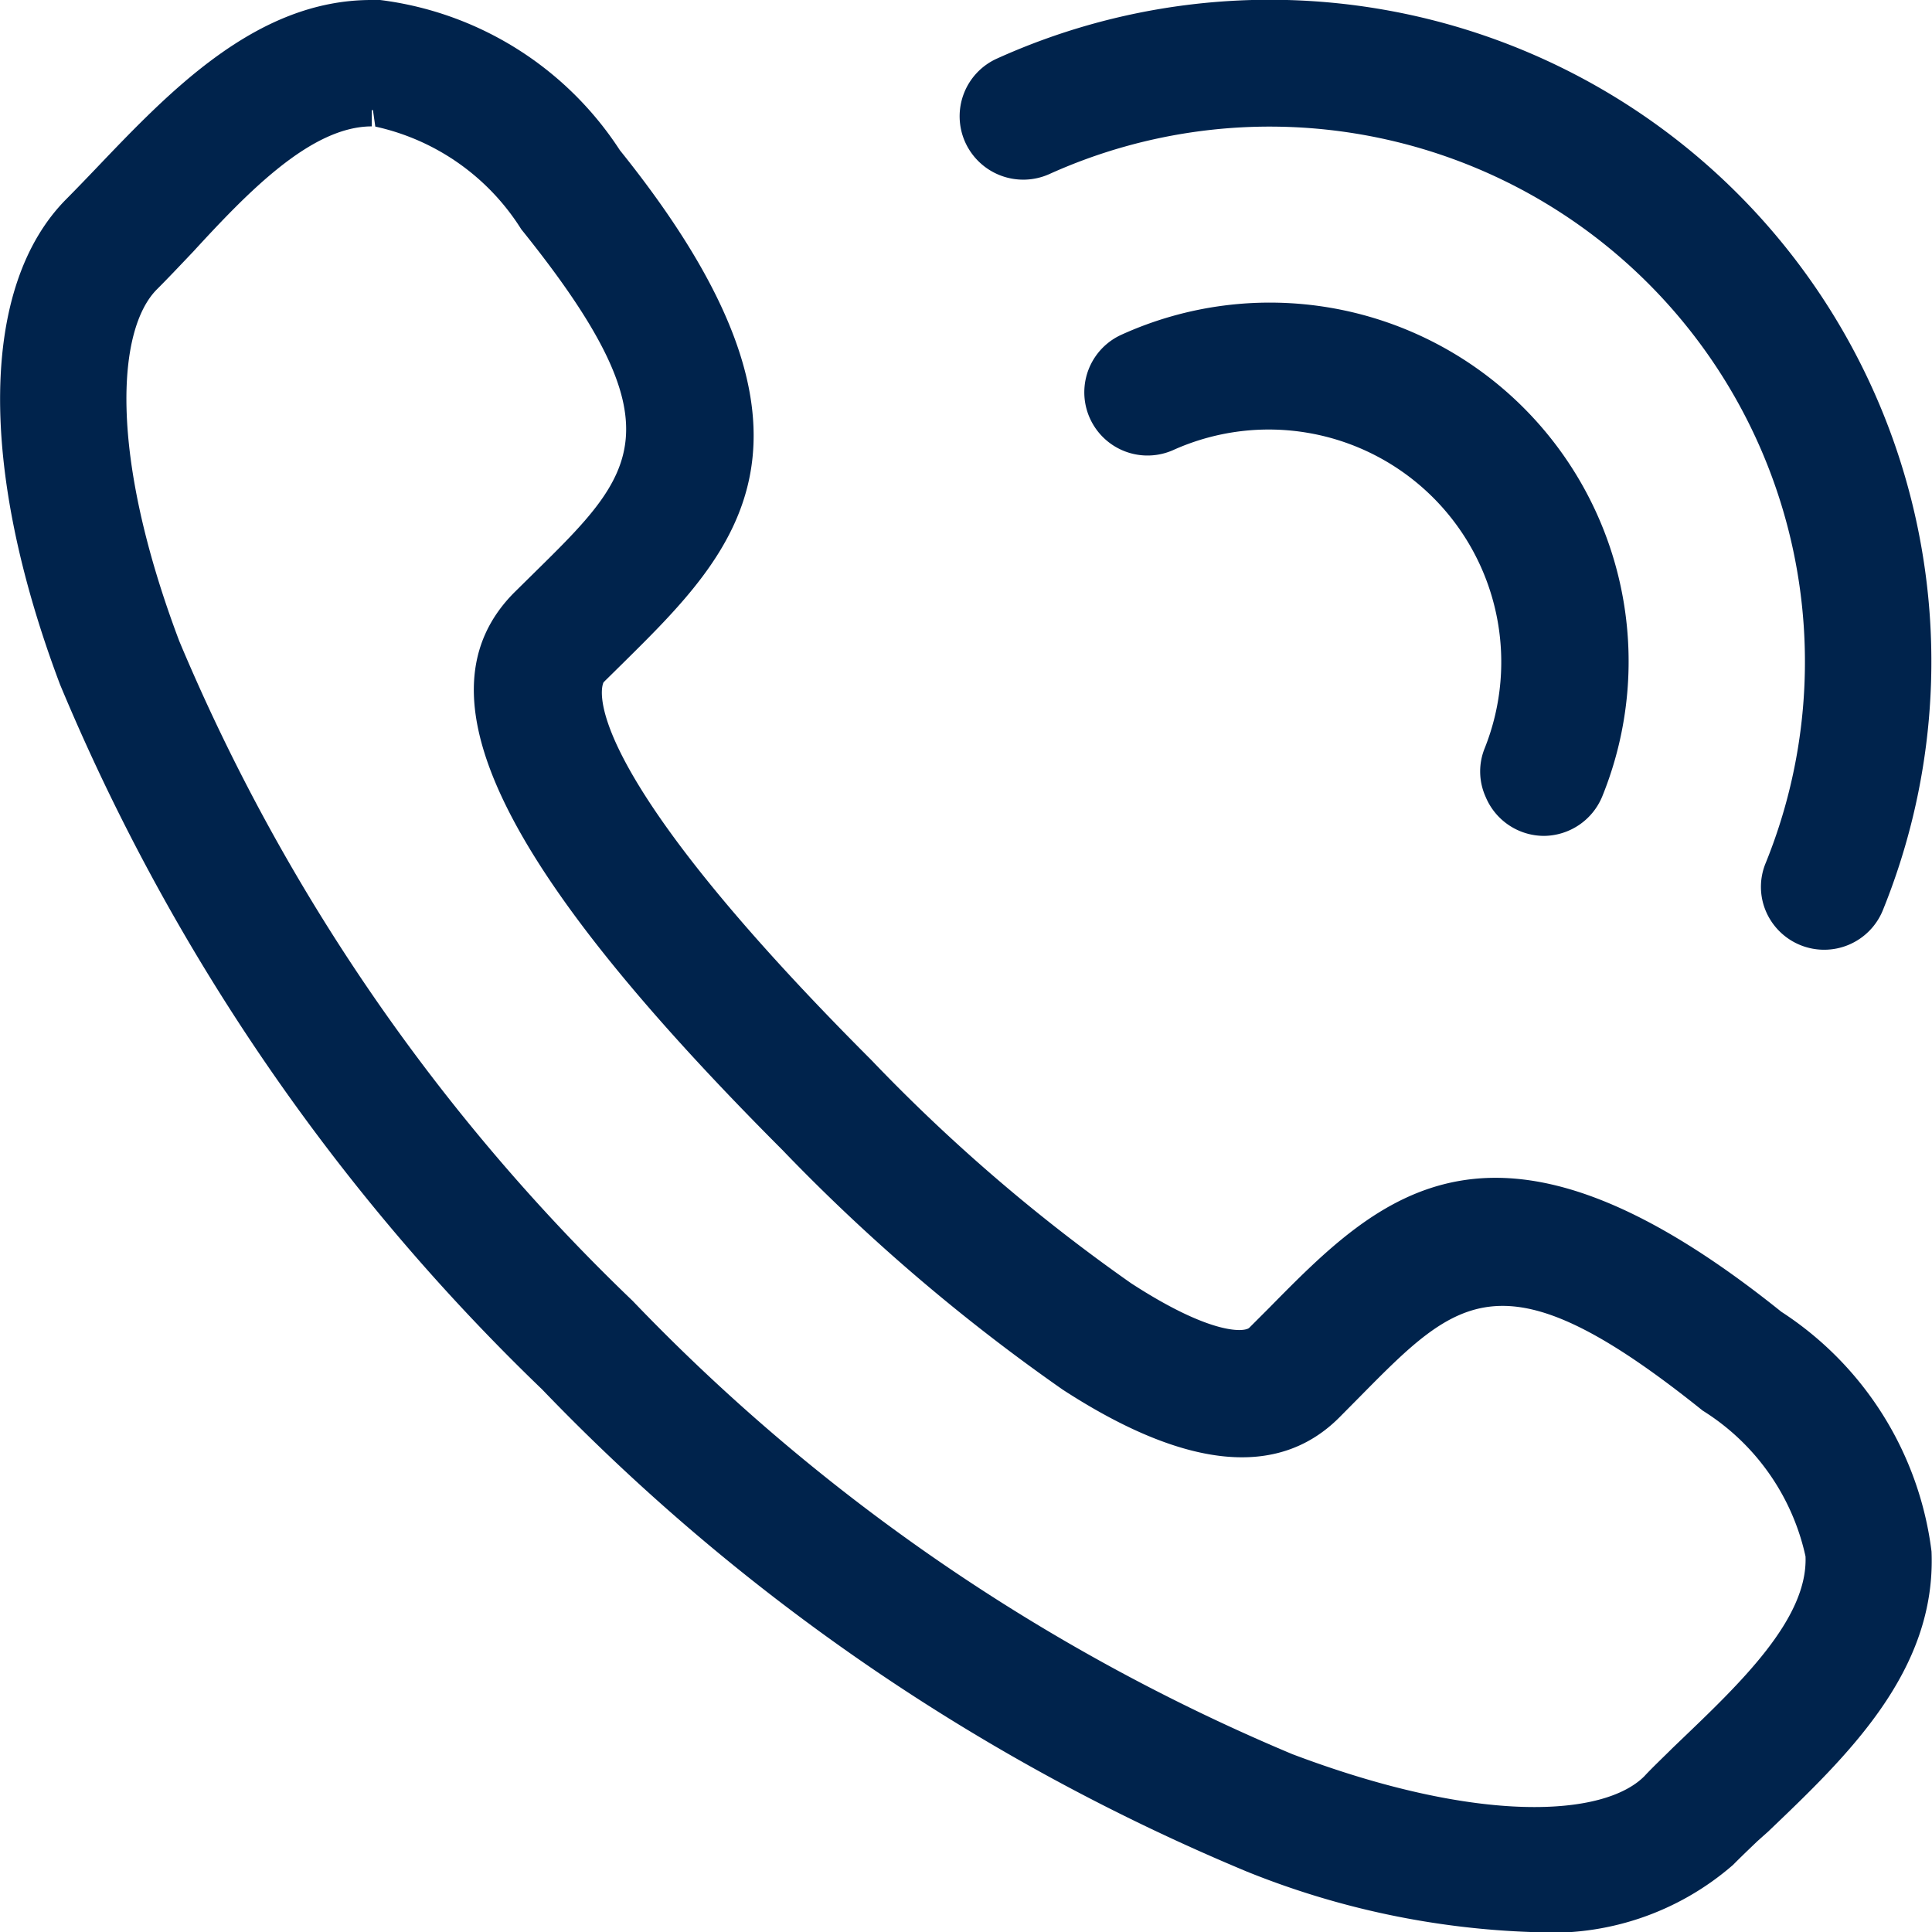 <svg xmlns="http://www.w3.org/2000/svg" viewBox="0 0 20.499 20.5" width="20.499" height="20.5"><defs><style>.a{fill:#00234c;}</style></defs><title>tel</title><path class="a" d="M18.9,13.918c-3.057-2.456-4.265-1.228-5.434-.041l-.211.211c-.042.043-.385.092-1.253-.472a18.539,18.539,0,0,1-2.758-2.37C5.99,7.991,6.4,7.241,6.405,7.238l.21-.207C7.8,5.859,9.033,4.648,6.577,1.594A3.56,3.56,0,0,0,4.033,0L3.939,0C2.72,0,1.8.969,1.02,1.786c-.106.111-.211.22-.313.323-.916.917-.942,2.843-.07,5.154a22.244,22.244,0,0,0,5.116,7.48,22.212,22.212,0,0,0,7.479,5.116,8.875,8.875,0,0,0,3.034.641,2.93,2.93,0,0,0,2.122-.713c.083-.084.171-.168.261-.254l.112-.1c.837-.8,1.785-1.7,1.733-2.971A3.555,3.555,0,0,0,18.9,13.918ZM5.531,2.433c1.7,2.11,1.209,2.59.141,3.641l-.215.212C4.4,7.348,5.274,9.17,8.3,12.2a20.035,20.035,0,0,0,2.975,2.544c1.3.845,2.287.946,2.936.295l.216-.218c1.049-1.063,1.527-1.549,3.639.146a2.436,2.436,0,0,1,1.091,1.547c.027.665-.7,1.352-1.337,1.962l-.074.071c-.1.1-.207.2-.3.3-.425.426-1.743.518-3.734-.235a20.868,20.868,0,0,1-7-4.81,20.864,20.864,0,0,1-4.81-7c-.752-1.991-.66-3.31-.236-3.733.116-.116.234-.241.385-.4C2.628,2.041,3.3,1.341,3.945,1.341V1.168h.012l.025.175A2.445,2.445,0,0,1,5.531,2.433Z"/><path class="a" d="M15.763,8.455a.672.672,0,0,0,.62.414A.675.675,0,0,0,17,8.451a3.807,3.807,0,0,0-5.1-4.9.67.67,0,0,0,.551,1.223,2.467,2.467,0,0,1,3.3,3.17A.655.655,0,0,0,15.763,8.455Z"/><path class="a" d="M11.136,1.846a5.679,5.679,0,0,1,7.6,7.307.66.66,0,0,0,0,.514.672.672,0,0,0,1.241-.008,7.021,7.021,0,0,0-9.4-9.037.671.671,0,0,0-.335.889A.676.676,0,0,0,11.136,1.846Z"/></svg>